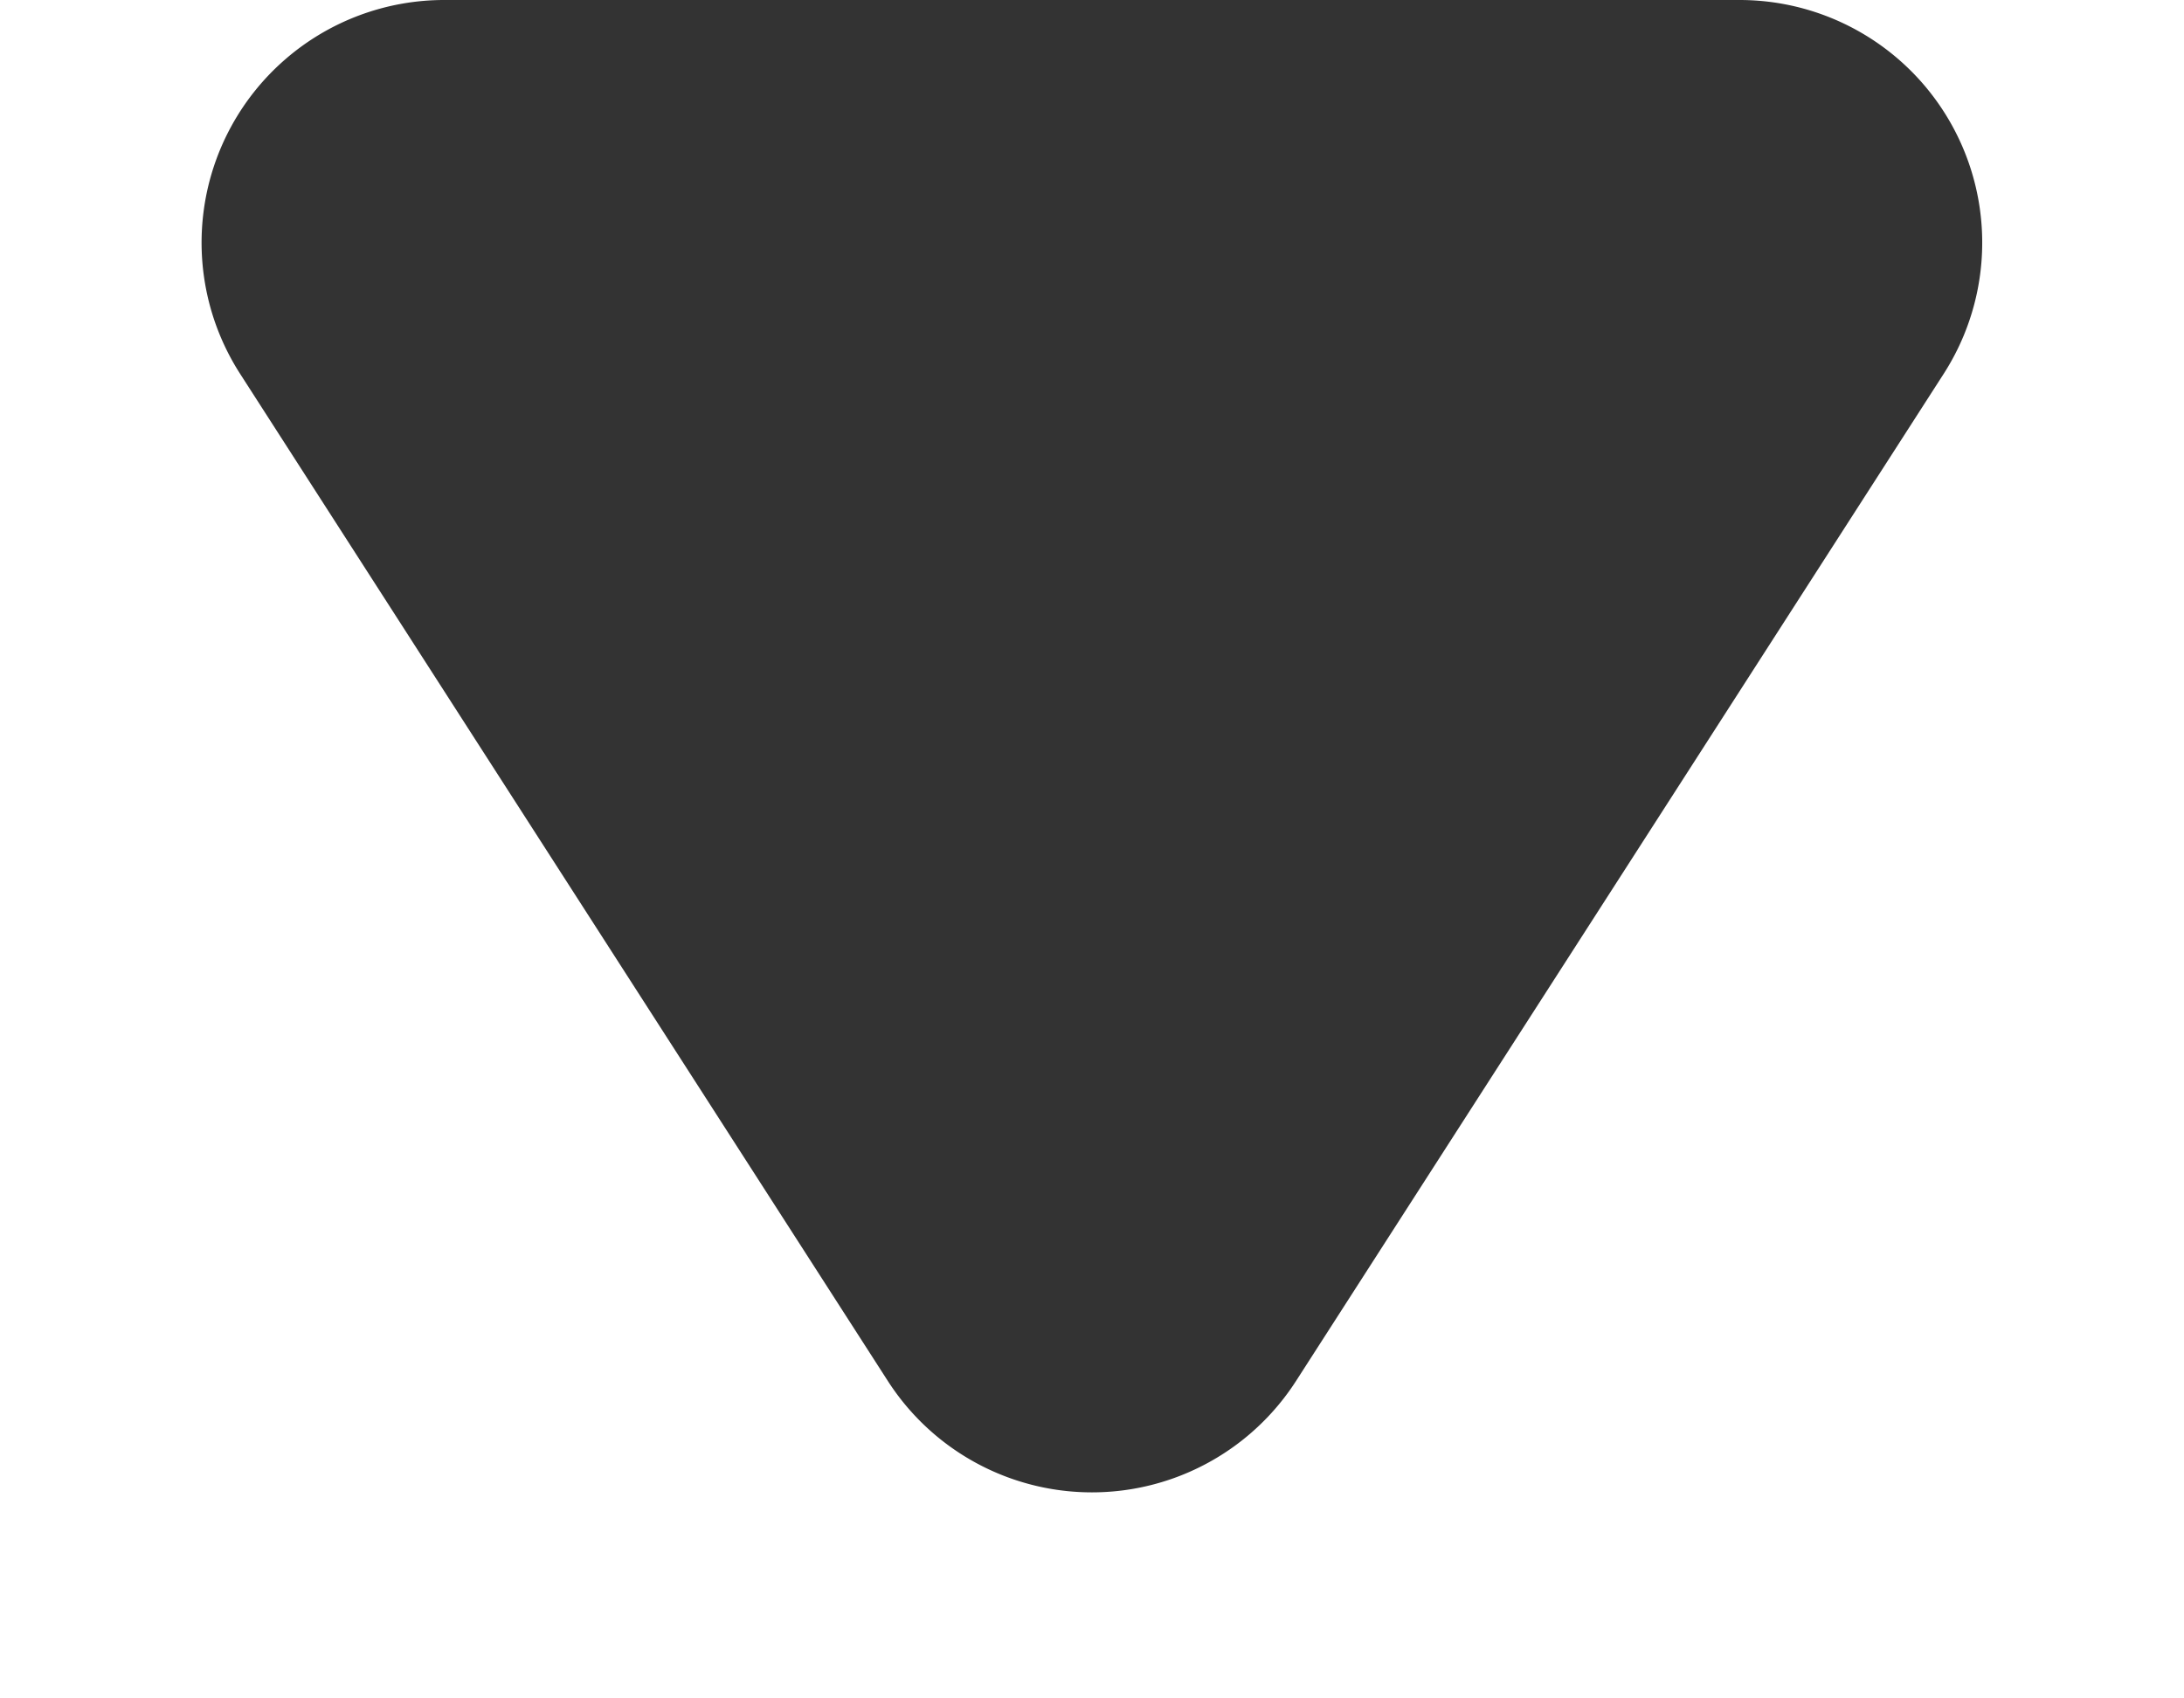 <svg xmlns="http://www.w3.org/2000/svg" width="18" height="14"><path data-name="多角形 1" d="M10.682 11.383a2 2 0 0 1-3.365 0l-5.337-8.3A2 2 0 0 1 3.663 0h10.674a2 2 0 0 1 1.682 3.082Z" fill="#333"/></svg>